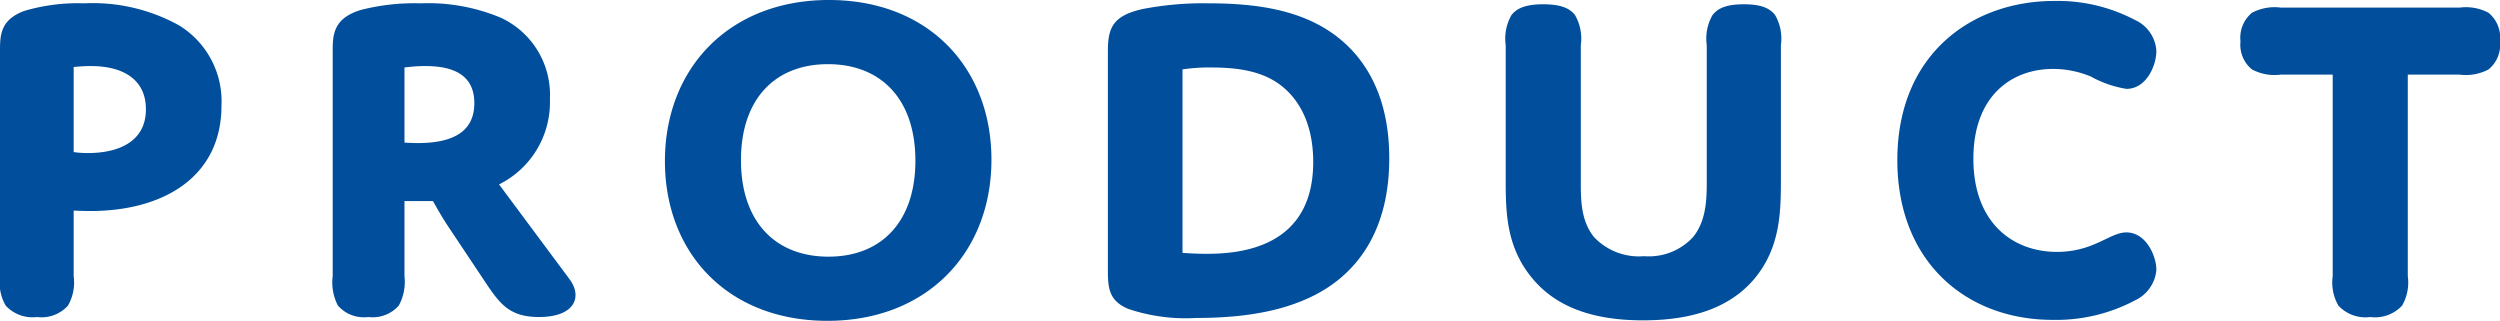 <svg xmlns="http://www.w3.org/2000/svg" width="210.4" height="27"><path d="M18.64 8.88a7.484 7.484 0 00-3.6-6.76A14.979 14.979 0 007.08.28a15.884 15.884 0 00-5.04.64C0 1.68 0 3 0 4.36v18.88a3.9 3.9 0 00.48 2.48 3.066 3.066 0 002.64.96 2.98 2.98 0 002.6-.96 3.9 3.9 0 00.48-2.48v-5.52s.64.04 1.4.04c6.12 0 11.04-2.84 11.04-8.88zM6.2 5.64s.72-.08 1.44-.08c2.72 0 4.64 1.12 4.64 3.64 0 2.76-2.36 3.68-4.88 3.68a8.06 8.06 0 01-1.2-.08zm27.84 11.28h2.4s.72 1.32 1.4 2.32l3.2 4.8c1.12 1.64 1.96 2.64 4.32 2.64 3.04 0 3.68-1.72 2.56-3.2L42 15.52a7.72 7.72 0 004.28-7.2 7.135 7.135 0 00-4.16-6.84A15.849 15.849 0 0035.4.28a18.126 18.126 0 00-5.04.56C28 1.56 28 3 28 4.36v18.88a4.2 4.2 0 00.44 2.48 2.906 2.906 0 002.56.96 2.933 2.933 0 002.56-.96 4.18 4.18 0 00.48-2.48zm0-11.24a13.268 13.268 0 011.76-.12c2.32 0 4.12.72 4.12 3.12 0 2.24-1.56 3.36-4.76 3.36-.6 0-1.12-.04-1.12-.04zm21.92 7.88c0 7.72 5.28 13.44 13.68 13.44 8.36 0 13.8-5.72 13.8-13.56C83.44 5.72 78.16 0 69.76 0c-8.36 0-13.8 5.72-13.8 13.56zm6.4-.08c0-5.12 2.84-8.08 7.32-8.08s7.36 2.96 7.36 8.12c0 5.12-2.84 8.08-7.32 8.08s-7.36-2.96-7.36-8.12zm54.56-.16c0-5.48-2.2-8.72-4.84-10.56C109.24.8 105.64.28 101.72.28a26.851 26.851 0 00-5.56.48c-2.48.56-2.92 1.56-2.92 3.52v18.6c0 1.52.2 2.48 1.72 3.12a15.172 15.172 0 005.72.76c4.48 0 8.28-.72 11.12-2.6 2.72-1.8 5.12-5.08 5.12-10.84zm-17.4-7.48a15.1 15.1 0 012.44-.16c2.52 0 4.48.4 5.96 1.6s2.6 3.24 2.6 6.36c0 7.24-6.2 7.72-8.96 7.72-1.12 0-2.04-.08-2.04-.08zm38.84 15.72a5.183 5.183 0 01-4.2-1.6c-1.12-1.36-1.12-3.2-1.12-4.64V3.8a3.967 3.967 0 00-.48-2.52c-.48-.64-1.32-.92-2.68-.92s-2.2.28-2.68.92a3.967 3.967 0 00-.48 2.52v11.16c0 2.84 0 5.84 2.32 8.56 1.68 1.96 4.4 3.44 9.24 3.44 4.8 0 7.6-1.44 9.32-3.44 2.28-2.68 2.28-5.8 2.28-8.52V3.8a3.967 3.967 0 00-.48-2.52c-.48-.64-1.28-.92-2.64-.92s-2.16.28-2.64.92a3.967 3.967 0 00-.48 2.52v11.52c0 1.44-.04 3.28-1.16 4.64a5.06 5.06 0 01-4.12 1.6zm27.72-8.2c0-5.28 3.2-7.56 6.72-7.56a8.253 8.253 0 013.16.64 9.241 9.241 0 003 1.04c1.68 0 2.52-1.96 2.52-3.2a3.064 3.064 0 00-1.8-2.6 14 14 0 00-6.8-1.6c-6.88 0-13.2 4.44-13.2 13.4 0 8.52 5.76 13.44 13.08 13.44a14.154 14.154 0 006.92-1.64 3.121 3.121 0 001.8-2.56c0-1.2-.88-3.16-2.52-3.16-.84 0-1.6.56-2.8 1.04a7.922 7.922 0 01-3.04.6c-3.68 0-7.04-2.4-7.04-7.84zm36.56-7.08H207a4.061 4.061 0 002.44-.44 2.682 2.682 0 00.96-2.36 2.715 2.715 0 00-.96-2.4A4.061 4.061 0 00207 .64h-15.04a4.061 4.061 0 00-2.44.44 2.715 2.715 0 00-.96 2.4 2.682 2.682 0 00.96 2.36 4.061 4.061 0 002.44.44h4.36v16.96a3.9 3.9 0 00.48 2.48 3.1 3.1 0 002.68.96 3.1 3.1 0 002.68-.96 3.9 3.9 0 00.48-2.48z" fill="#004e9c"/></svg>